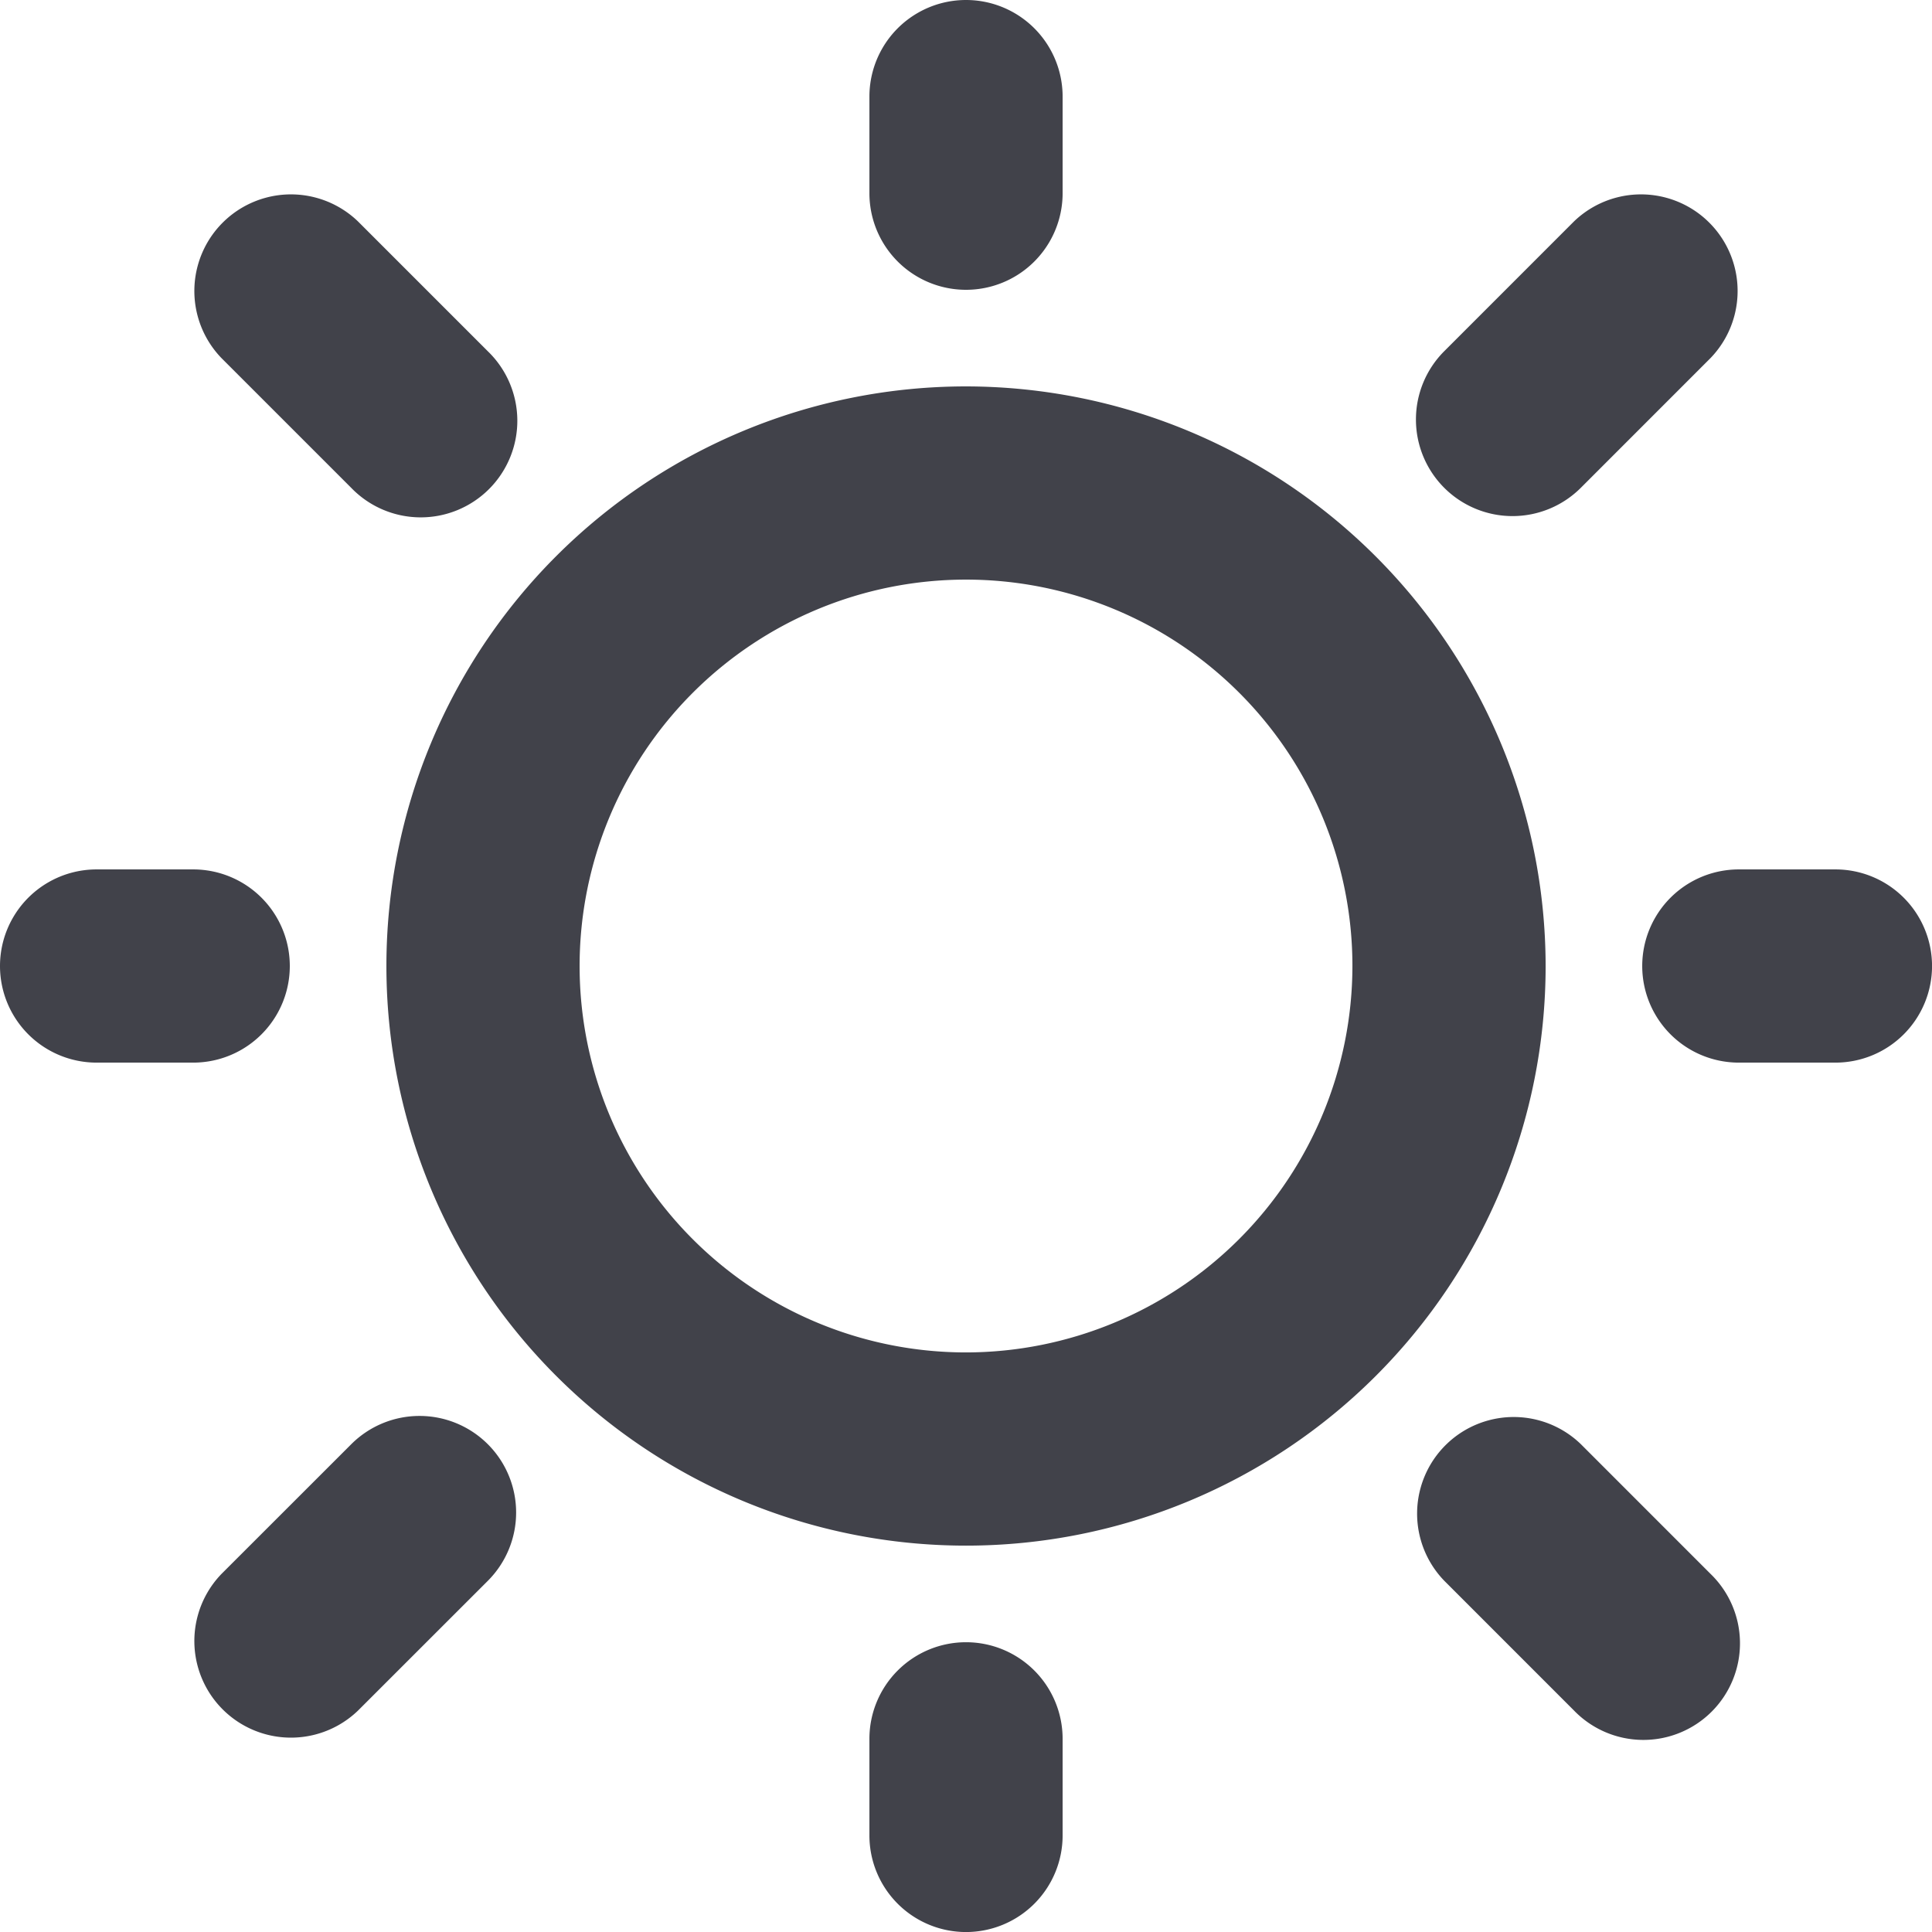 <svg xmlns="http://www.w3.org/2000/svg" width="59.999" height="60" viewBox="0 0 59.999 60">
  <path id="checkin_genius" d="M32,14A18,18,0,1,0,50,32,18.02,18.02,0,0,0,32,14Zm0,30A12,12,0,1,1,44,32,12.014,12.014,0,0,1,32,44ZM29,8V5a3,3,0,0,1,6,0V8a3,3,0,0,1-6,0ZM8.878,13.121A3,3,0,0,1,13.12,8.879l4.03,4.03a3,3,0,1,1-4.242,4.242ZM8,35H5a3,3,0,0,1,0-6H8a3,3,0,0,1,0,6ZM17.15,46.851a3,3,0,0,1,0,4.242l-4.03,4.028a3,3,0,0,1-4.242-4.242l4.03-4.028A3,3,0,0,1,17.15,46.851ZM35,56v3a3,3,0,0,1-3,3h0a3,3,0,0,1-3-3V56a3,3,0,0,1,3-3h0A3,3,0,0,1,35,56Zm20.12-5.124a3,3,0,1,1-4.242,4.242l-4.027-4.028a3,3,0,0,1,4.242-4.242ZM62,32a3,3,0,0,1-3,3H56a3,3,0,0,1,0-6h3A3,3,0,0,1,62,32ZM46.851,17.149a3,3,0,0,1,0-4.242l4.027-4.028a3,3,0,0,1,4.242,4.242l-4.027,4.028a3,3,0,0,1-4.242,0Z" transform="translate(-2 -2)" fill="#41424a"/>
</svg>
